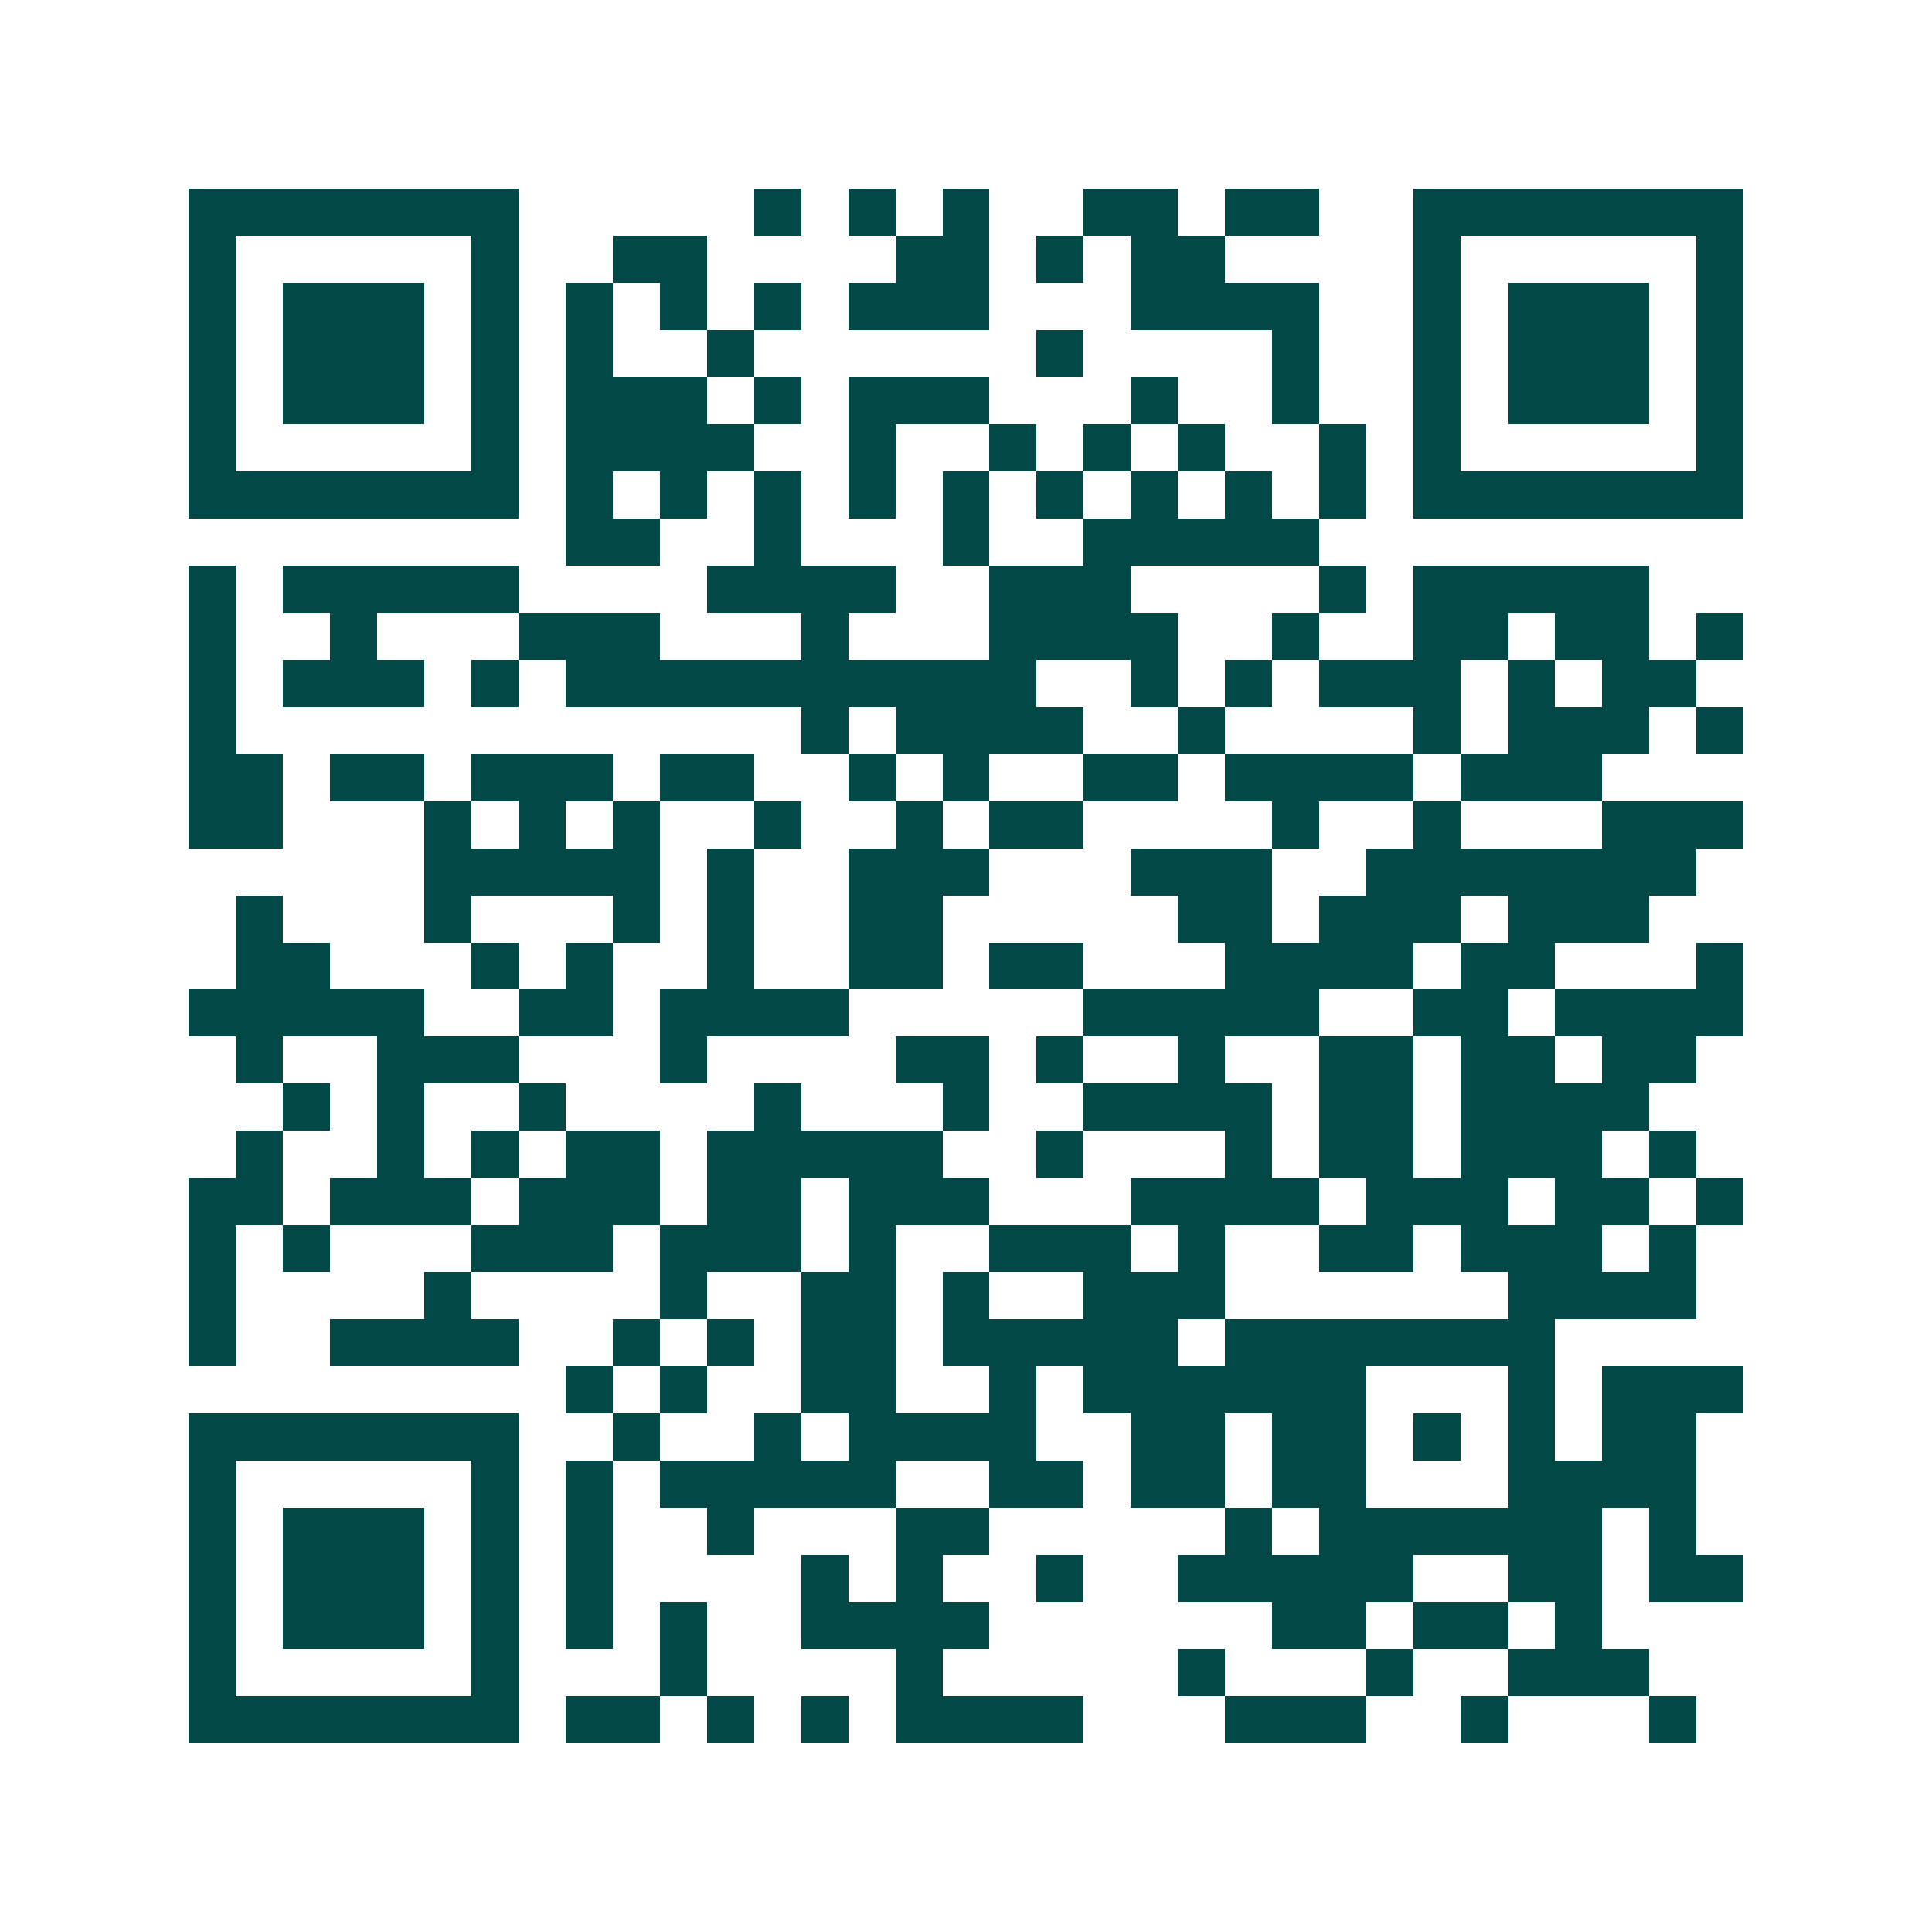 <svg xmlns="http://www.w3.org/2000/svg" width="200" height="200" viewBox="0 0 41 41" shape-rendering="crispEdges"><path fill="#ffffff" d="M0 0h41v41H0z"/><path stroke="#014847" d="M4 4.5h7m5 0h1m1 0h1m1 0h1m2 0h2m1 0h2m2 0h7M4 5.5h1m5 0h1m2 0h2m4 0h2m1 0h1m1 0h2m4 0h1m5 0h1M4 6.5h1m1 0h3m1 0h1m1 0h1m1 0h1m1 0h1m1 0h3m3 0h4m2 0h1m1 0h3m1 0h1M4 7.5h1m1 0h3m1 0h1m1 0h1m2 0h1m6 0h1m4 0h1m2 0h1m1 0h3m1 0h1M4 8.5h1m1 0h3m1 0h1m1 0h3m1 0h1m1 0h3m3 0h1m2 0h1m2 0h1m1 0h3m1 0h1M4 9.5h1m5 0h1m1 0h4m2 0h1m2 0h1m1 0h1m1 0h1m2 0h1m1 0h1m5 0h1M4 10.5h7m1 0h1m1 0h1m1 0h1m1 0h1m1 0h1m1 0h1m1 0h1m1 0h1m1 0h1m1 0h7M12 11.5h2m2 0h1m3 0h1m2 0h5M4 12.5h1m1 0h5m4 0h4m2 0h3m4 0h1m1 0h5M4 13.5h1m2 0h1m3 0h3m3 0h1m3 0h4m2 0h1m2 0h2m1 0h2m1 0h1M4 14.5h1m1 0h3m1 0h1m1 0h10m2 0h1m1 0h1m1 0h3m1 0h1m1 0h2M4 15.5h1m12 0h1m1 0h4m2 0h1m4 0h1m1 0h3m1 0h1M4 16.5h2m1 0h2m1 0h3m1 0h2m2 0h1m1 0h1m2 0h2m1 0h4m1 0h3M4 17.5h2m3 0h1m1 0h1m1 0h1m2 0h1m2 0h1m1 0h2m4 0h1m2 0h1m3 0h3M9 18.5h5m1 0h1m2 0h3m3 0h3m2 0h7M5 19.5h1m3 0h1m3 0h1m1 0h1m2 0h2m5 0h2m1 0h3m1 0h3M5 20.5h2m3 0h1m1 0h1m2 0h1m2 0h2m1 0h2m3 0h4m1 0h2m3 0h1M4 21.5h5m2 0h2m1 0h4m5 0h5m2 0h2m1 0h4M5 22.5h1m2 0h3m3 0h1m4 0h2m1 0h1m2 0h1m2 0h2m1 0h2m1 0h2M6 23.5h1m1 0h1m2 0h1m4 0h1m3 0h1m2 0h4m1 0h2m1 0h4M5 24.5h1m2 0h1m1 0h1m1 0h2m1 0h5m2 0h1m3 0h1m1 0h2m1 0h3m1 0h1M4 25.5h2m1 0h3m1 0h3m1 0h2m1 0h3m3 0h4m1 0h3m1 0h2m1 0h1M4 26.5h1m1 0h1m3 0h3m1 0h3m1 0h1m2 0h3m1 0h1m2 0h2m1 0h3m1 0h1M4 27.5h1m4 0h1m4 0h1m2 0h2m1 0h1m2 0h3m6 0h4M4 28.5h1m2 0h4m2 0h1m1 0h1m1 0h2m1 0h5m1 0h7M12 29.5h1m1 0h1m2 0h2m2 0h1m1 0h6m3 0h1m1 0h3M4 30.5h7m2 0h1m2 0h1m1 0h4m2 0h2m1 0h2m1 0h1m1 0h1m1 0h2M4 31.5h1m5 0h1m1 0h1m1 0h5m2 0h2m1 0h2m1 0h2m3 0h4M4 32.5h1m1 0h3m1 0h1m1 0h1m2 0h1m3 0h2m5 0h1m1 0h6m1 0h1M4 33.5h1m1 0h3m1 0h1m1 0h1m4 0h1m1 0h1m2 0h1m2 0h5m2 0h2m1 0h2M4 34.5h1m1 0h3m1 0h1m1 0h1m1 0h1m2 0h4m6 0h2m1 0h2m1 0h1M4 35.5h1m5 0h1m3 0h1m4 0h1m5 0h1m3 0h1m2 0h3M4 36.5h7m1 0h2m1 0h1m1 0h1m1 0h4m3 0h3m2 0h1m3 0h1"/></svg>
